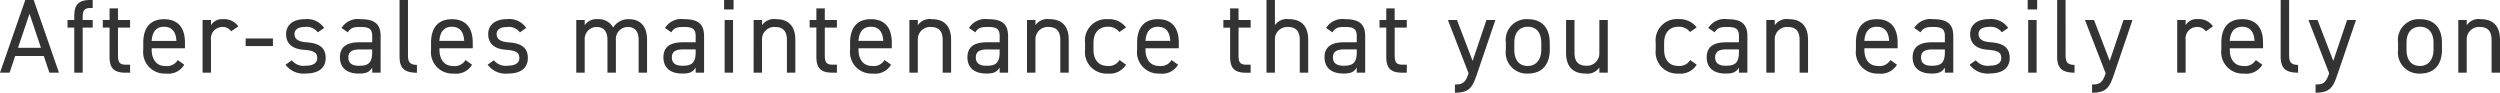 <svg xmlns="http://www.w3.org/2000/svg" width="284.796" height="10.56" viewBox="0 0 284.796 10.56">
  <path id="パス_149528" data-name="パス 149528" d="M-284.484,0l.636-1.9h3.264l.636,1.9h1.092l-2.88-8.28h-.96L-285.576,0Zm2.268-6.72,1.308,3.888h-2.616Zm4.332.72v.864h.768V0h.96V-5.136h1.14V-6h-1.14v-.192c0-.828.1-1.176.9-1.176h.24V-8.28h-.276c-1.416,0-1.824.6-1.824,1.848V-6Zm4.02.864h.768v3.288C-273.1-.6-272.688,0-271.272,0h.516V-.912h-.48c-.8,0-.9-.348-.9-1.176V-5.136h1.38V-6h-1.38V-7.32h-.96V-6h-.768Zm8.532,3.7a1.422,1.422,0,0,1-1.428.672c-1.044,0-1.536-.816-1.536-1.848v-.168h3.792v-.624c0-1.716-.792-2.688-2.376-2.688s-2.376.984-2.376,2.688v.792A2.442,2.442,0,0,0-266.688.1a2.109,2.109,0,0,0,2.1-1.008Zm-1.548-3.792c.912,0,1.356.6,1.4,1.608h-2.82C-268.236-4.62-267.8-5.232-266.88-5.232Zm8.448-.048a1.908,1.908,0,0,0-1.716-.816,1.456,1.456,0,0,0-1.392.684V-6h-.96V0h.96V-3.756a1.3,1.3,0,0,1,1.284-1.452,1.14,1.14,0,0,1,1.008.5Zm.84,2.244h3.108V-3.9h-3.108Zm8.94-2.064a2.33,2.33,0,0,0-2.184-1c-1.428,0-2.148.708-2.148,1.7,0,1.308,1,1.716,2,1.788,1.164.084,1.548.312,1.548.96,0,.54-.48.852-1.284.852a1.758,1.758,0,0,1-1.62-.612l-.708.5a2.542,2.542,0,0,0,2.316,1c1.548,0,2.256-.72,2.256-1.764,0-1.38-1.032-1.7-2.16-1.788-.792-.06-1.392-.264-1.392-.948,0-.528.456-.8,1.164-.8a1.57,1.57,0,0,1,1.488.612Zm1.8,3.348C-246.852-.588-246.1.1-244.7.1c.78,0,1.188-.132,1.524-.684V0h.96V-4.164c0-1.44-.756-1.932-2.28-1.932a2.193,2.193,0,0,0-2.172,1l.72.5c.336-.552.72-.612,1.44-.612.936,0,1.332.192,1.332,1.044v.7h-1.428C-245.928-3.468-246.852-3.048-246.852-1.752Zm3.672-.552c0,1.344-.636,1.512-1.524,1.512-.708,0-1.188-.264-1.188-.936,0-.6.336-.924,1.284-.924h1.428Zm3.12.456c0,1.248.468,1.848,1.98,1.848V-.888c-.984,0-1.02-.552-1.02-1.2V-8.28h-.96Zm7.512.408a1.422,1.422,0,0,1-1.428.672c-1.044,0-1.536-.816-1.536-1.848v-.168h3.792v-.624c0-1.716-.792-2.688-2.376-2.688s-2.376.984-2.376,2.688v.792A2.442,2.442,0,0,0-233.9.1a2.109,2.109,0,0,0,2.1-1.008ZM-234.1-5.232c.912,0,1.356.6,1.4,1.608h-2.82C-235.452-4.62-235.02-5.232-234.1-5.232Zm8.472.132a2.33,2.33,0,0,0-2.184-1c-1.428,0-2.148.708-2.148,1.7,0,1.308,1,1.716,2,1.788,1.164.084,1.548.312,1.548.96,0,.54-.48.852-1.284.852a1.758,1.758,0,0,1-1.62-.612l-.708.5A2.542,2.542,0,0,0-227.7.1c1.548,0,2.256-.72,2.256-1.764,0-1.38-1.032-1.7-2.16-1.788C-228.4-3.516-229-3.72-229-4.4c0-.528.456-.8,1.164-.8a1.57,1.57,0,0,1,1.488.612Zm5.7,5.1h.96V-3.744a1.372,1.372,0,0,1,1.344-1.464c.708,0,1.248.384,1.248,1.476V0h.96V-3.744a1.366,1.366,0,0,1,1.344-1.464c.708,0,1.248.384,1.248,1.476V0h.96V-3.744c0-1.56-.78-2.352-2.064-2.352a2.067,2.067,0,0,0-1.8.948,1.856,1.856,0,0,0-1.752-.948,1.624,1.624,0,0,0-1.488.684V-6h-.96ZM-210-1.752C-210-.588-209.244.1-207.852.1c.78,0,1.188-.132,1.524-.684V0h.96V-4.164c0-1.44-.756-1.932-2.28-1.932a2.193,2.193,0,0,0-2.172,1l.72.5c.336-.552.72-.612,1.44-.612.936,0,1.332.192,1.332,1.044v.7h-1.428C-209.076-3.468-210-3.048-210-1.752Zm3.672-.552c0,1.344-.636,1.512-1.524,1.512-.708,0-1.188-.264-1.188-.936,0-.6.336-.924,1.284-.924h1.428Zm3.3,2.3h.96V-6h-.96Zm-.06-7.2h1.08V-8.28h-1.08Zm3.36,7.2h.96V-3.744A1.4,1.4,0,0,1-197.3-5.208c.708,0,1.368.264,1.368,1.476V0h.96V-3.744c0-1.68-.9-2.352-2.184-2.352a1.656,1.656,0,0,0-1.608.684V-6h-.96Zm6.384-5.136h.768v3.288c0,1.248.408,1.848,1.824,1.848h.516V-.912h-.48c-.8,0-.9-.348-.9-1.176V-5.136h1.38V-6h-1.38V-7.32h-.96V-6h-.768Zm8.532,3.7a1.422,1.422,0,0,1-1.428.672c-1.044,0-1.536-.816-1.536-1.848v-.168h3.792v-.624c0-1.716-.792-2.688-2.376-2.688s-2.376.984-2.376,2.688v.792A2.442,2.442,0,0,0-186.168.1a2.109,2.109,0,0,0,2.1-1.008Zm-1.548-3.792c.912,0,1.356.6,1.4,1.608h-2.82C-187.716-4.62-187.284-5.232-186.36-5.232ZM-181.98,0h.96V-3.744a1.4,1.4,0,0,1,1.464-1.464c.708,0,1.368.264,1.368,1.476V0h.96V-3.744c0-1.68-.9-2.352-2.184-2.352a1.656,1.656,0,0,0-1.608.684V-6h-.96Zm6.612-1.752c0,1.164.756,1.848,2.148,1.848.78,0,1.188-.132,1.524-.684V0h.96V-4.164c0-1.44-.756-1.932-2.28-1.932a2.193,2.193,0,0,0-2.172,1l.72.5c.336-.552.72-.612,1.44-.612.936,0,1.332.192,1.332,1.044v.7h-1.428C-174.444-3.468-175.368-3.048-175.368-1.752ZM-171.7-2.3c0,1.344-.636,1.512-1.524,1.512-.708,0-1.188-.264-1.188-.936,0-.6.336-.924,1.284-.924h1.428Zm3.12,2.3h.96V-3.744a1.4,1.4,0,0,1,1.464-1.464c.708,0,1.368.264,1.368,1.476V0h.96V-3.744c0-1.68-.9-2.352-2.184-2.352a1.656,1.656,0,0,0-1.608.684V-6h-.96Zm10.536-1.44a1.409,1.409,0,0,1-1.332.672c-1.152,0-1.632-.816-1.632-1.848v-.792c0-1.128.6-1.824,1.632-1.824a1.579,1.579,0,0,1,1.32.6l.756-.528a2.438,2.438,0,0,0-2.076-.936,2.419,2.419,0,0,0-2.592,2.688v.792A2.448,2.448,0,0,0-159.372.1,2.155,2.155,0,0,0-157.3-.912Zm5.928,0a1.422,1.422,0,0,1-1.428.672c-1.044,0-1.536-.816-1.536-1.848v-.168h3.792v-.624c0-1.716-.792-2.688-2.376-2.688s-2.376.984-2.376,2.688v.792A2.442,2.442,0,0,0-153.468.1a2.109,2.109,0,0,0,2.1-1.008Zm-1.548-3.792c.912,0,1.356.6,1.4,1.608h-2.82C-155.016-4.62-154.584-5.232-153.66-5.232Zm7.452.1h.768v3.288c0,1.248.408,1.848,1.824,1.848h.516V-.912h-.48c-.8,0-.9-.348-.9-1.176V-5.136h1.38V-6h-1.38V-7.32h-.96V-6h-.768ZM-141.3,0h.96V-3.744a1.4,1.4,0,0,1,1.464-1.464c.708,0,1.368.264,1.368,1.476V0h.96V-3.744c0-1.68-.9-2.352-2.184-2.352a1.656,1.656,0,0,0-1.608.684V-8.28h-.96Zm6.612-1.752c0,1.164.756,1.848,2.148,1.848.78,0,1.188-.132,1.524-.684V0h.96V-4.164c0-1.44-.756-1.932-2.28-1.932a2.193,2.193,0,0,0-2.172,1l.72.5c.336-.552.72-.612,1.44-.612.936,0,1.332.192,1.332,1.044v.7h-1.428C-133.764-3.468-134.688-3.048-134.688-1.752Zm3.672-.552c0,1.344-.636,1.512-1.524,1.512-.708,0-1.188-.264-1.188-.936,0-.6.336-.924,1.284-.924h1.428Zm2.592-2.832h.768v3.288c0,1.248.408,1.848,1.824,1.848h.516V-.912h-.48c-.8,0-.9-.348-.9-1.176V-5.136h1.38V-6h-1.38V-7.32h-.96V-6h-.768Zm10.116,5.28c-.36,1.068-.732,1.2-1.524,1.2V2.28c1.68,0,2-.648,2.5-2.088L-115.224-6h-1.02l-1.572,4.656L-119.6-6h-1.032l2.352,6.06Zm9.276-3.552c0-1.716-.912-2.688-2.5-2.688a2.372,2.372,0,0,0-2.5,2.688v.792A2.4,2.4,0,0,0-111.528.1c1.728,0,2.5-1.152,2.5-2.712Zm-2.5,2.64c-1.1,0-1.536-.816-1.536-1.848v-.792c0-1.128.552-1.824,1.536-1.824s1.536.684,1.536,1.824v.792C-109.992-1.6-110.508-.768-111.528-.768ZM-102.42-6h-.96v3.744a1.4,1.4,0,0,1-1.464,1.464c-.708,0-1.368-.264-1.368-1.476V-6h-.96v3.744c0,1.68.9,2.352,2.184,2.352a1.656,1.656,0,0,0,1.608-.684V0h.96Zm9.384,4.56a1.409,1.409,0,0,1-1.332.672C-95.52-.768-96-1.584-96-2.616v-.792c0-1.128.6-1.824,1.632-1.824a1.579,1.579,0,0,1,1.32.6l.756-.528A2.438,2.438,0,0,0-94.368-6.1,2.419,2.419,0,0,0-96.96-3.408v.792A2.448,2.448,0,0,0-94.368.1,2.155,2.155,0,0,0-92.292-.912Zm1.884-.312C-91.152-.588-90.4.1-89,.1c.78,0,1.188-.132,1.524-.684V0h.96V-4.164c0-1.44-.756-1.932-2.28-1.932a2.193,2.193,0,0,0-2.172,1l.72.5c.336-.552.72-.612,1.44-.612.936,0,1.332.192,1.332,1.044v.7h-1.428C-90.228-3.468-91.152-3.048-91.152-1.752ZM-87.48-2.3C-87.48-.96-88.116-.792-89-.792c-.708,0-1.188-.264-1.188-.936,0-.6.336-.924,1.284-.924h1.428ZM-84.36,0h.96V-3.744a1.4,1.4,0,0,1,1.464-1.464c.708,0,1.368.264,1.368,1.476V0h.96V-3.744c0-1.68-.9-2.352-2.184-2.352a1.656,1.656,0,0,0-1.608.684V-6h-.96Zm14.136-1.44a1.422,1.422,0,0,1-1.428.672c-1.044,0-1.536-.816-1.536-1.848v-.168H-69.4v-.624c0-1.716-.792-2.688-2.376-2.688s-2.376.984-2.376,2.688v.792A2.442,2.442,0,0,0-71.58.1a2.109,2.109,0,0,0,2.1-1.008Zm-1.548-3.792c.912,0,1.356.6,1.4,1.608h-2.82C-73.128-4.62-72.7-5.232-71.772-5.232Zm4.08,3.48c0,1.164.756,1.848,2.148,1.848.78,0,1.188-.132,1.524-.684V0h.96V-4.164c0-1.44-.756-1.932-2.28-1.932a2.193,2.193,0,0,0-2.172,1l.72.5c.336-.552.72-.612,1.44-.612.936,0,1.332.192,1.332,1.044v.7h-1.428C-66.768-3.468-67.692-3.048-67.692-1.752ZM-64.02-2.3c0,1.344-.636,1.512-1.524,1.512-.708,0-1.188-.264-1.188-.936,0-.6.336-.924,1.284-.924h1.428Zm7.212-2.8a2.33,2.33,0,0,0-2.184-1c-1.428,0-2.148.708-2.148,1.7,0,1.308,1,1.716,2,1.788,1.164.084,1.548.312,1.548.96,0,.54-.48.852-1.284.852a1.758,1.758,0,0,1-1.62-.612l-.708.5a2.542,2.542,0,0,0,2.316,1c1.548,0,2.256-.72,2.256-1.764,0-1.38-1.032-1.7-2.16-1.788-.792-.06-1.392-.264-1.392-.948,0-.528.456-.8,1.164-.8a1.57,1.57,0,0,1,1.488.612Zm2.28,5.1h.96V-6h-.96Zm-.06-7.2h1.08V-8.28h-1.08Zm3.36,5.352C-51.228-.6-50.76,0-49.248,0V-.888c-.984,0-1.02-.552-1.02-1.2V-8.28h-.96Zm5.5,1.992c-.36,1.068-.732,1.2-1.524,1.2V2.28c1.68,0,2-.648,2.5-2.088L-42.648-6h-1.02L-45.24-1.344-47.028-6H-48.06L-45.708.06ZM-33.48-5.28A1.908,1.908,0,0,0-35.2-6.1a1.456,1.456,0,0,0-1.392.684V-6h-.96V0h.96V-3.756A1.3,1.3,0,0,1-35.3-5.208a1.14,1.14,0,0,1,1.008.5ZM-28.6-1.44a1.422,1.422,0,0,1-1.428.672c-1.044,0-1.536-.816-1.536-1.848v-.168h3.792v-.624c0-1.716-.792-2.688-2.376-2.688s-2.376.984-2.376,2.688v.792A2.442,2.442,0,0,0-29.952.1a2.109,2.109,0,0,0,2.1-1.008Zm-1.548-3.792c.912,0,1.356.6,1.4,1.608h-2.82C-31.5-4.62-31.068-5.232-30.144-5.232Zm4.38,3.384C-25.764-.6-25.3,0-23.784,0V-.888c-.984,0-1.02-.552-1.02-1.2V-8.28h-.96Zm5.5,1.992c-.36,1.068-.732,1.2-1.524,1.2V2.28c1.68,0,2-.648,2.5-2.088L-17.184-6H-18.2l-1.572,4.656L-21.564-6H-22.6L-20.244.06ZM-7.392-3.408c0-1.716-.912-2.688-2.5-2.688a2.372,2.372,0,0,0-2.5,2.688v.792A2.4,2.4,0,0,0-9.888.1c1.728,0,2.5-1.152,2.5-2.712Zm-2.5,2.64c-1.1,0-1.536-.816-1.536-1.848v-.792c0-1.128.552-1.824,1.536-1.824s1.536.684,1.536,1.824v.792C-8.352-1.6-8.868-.768-9.888-.768ZM-5.532,0h.96V-3.744A1.4,1.4,0,0,1-3.108-5.208c.708,0,1.368.264,1.368,1.476V0h.96V-3.744c0-1.68-.9-2.352-2.184-2.352a1.656,1.656,0,0,0-1.608.684V-6h-.96Z" transform="translate(285.576 8.28)" fill="#333"/>
</svg>
